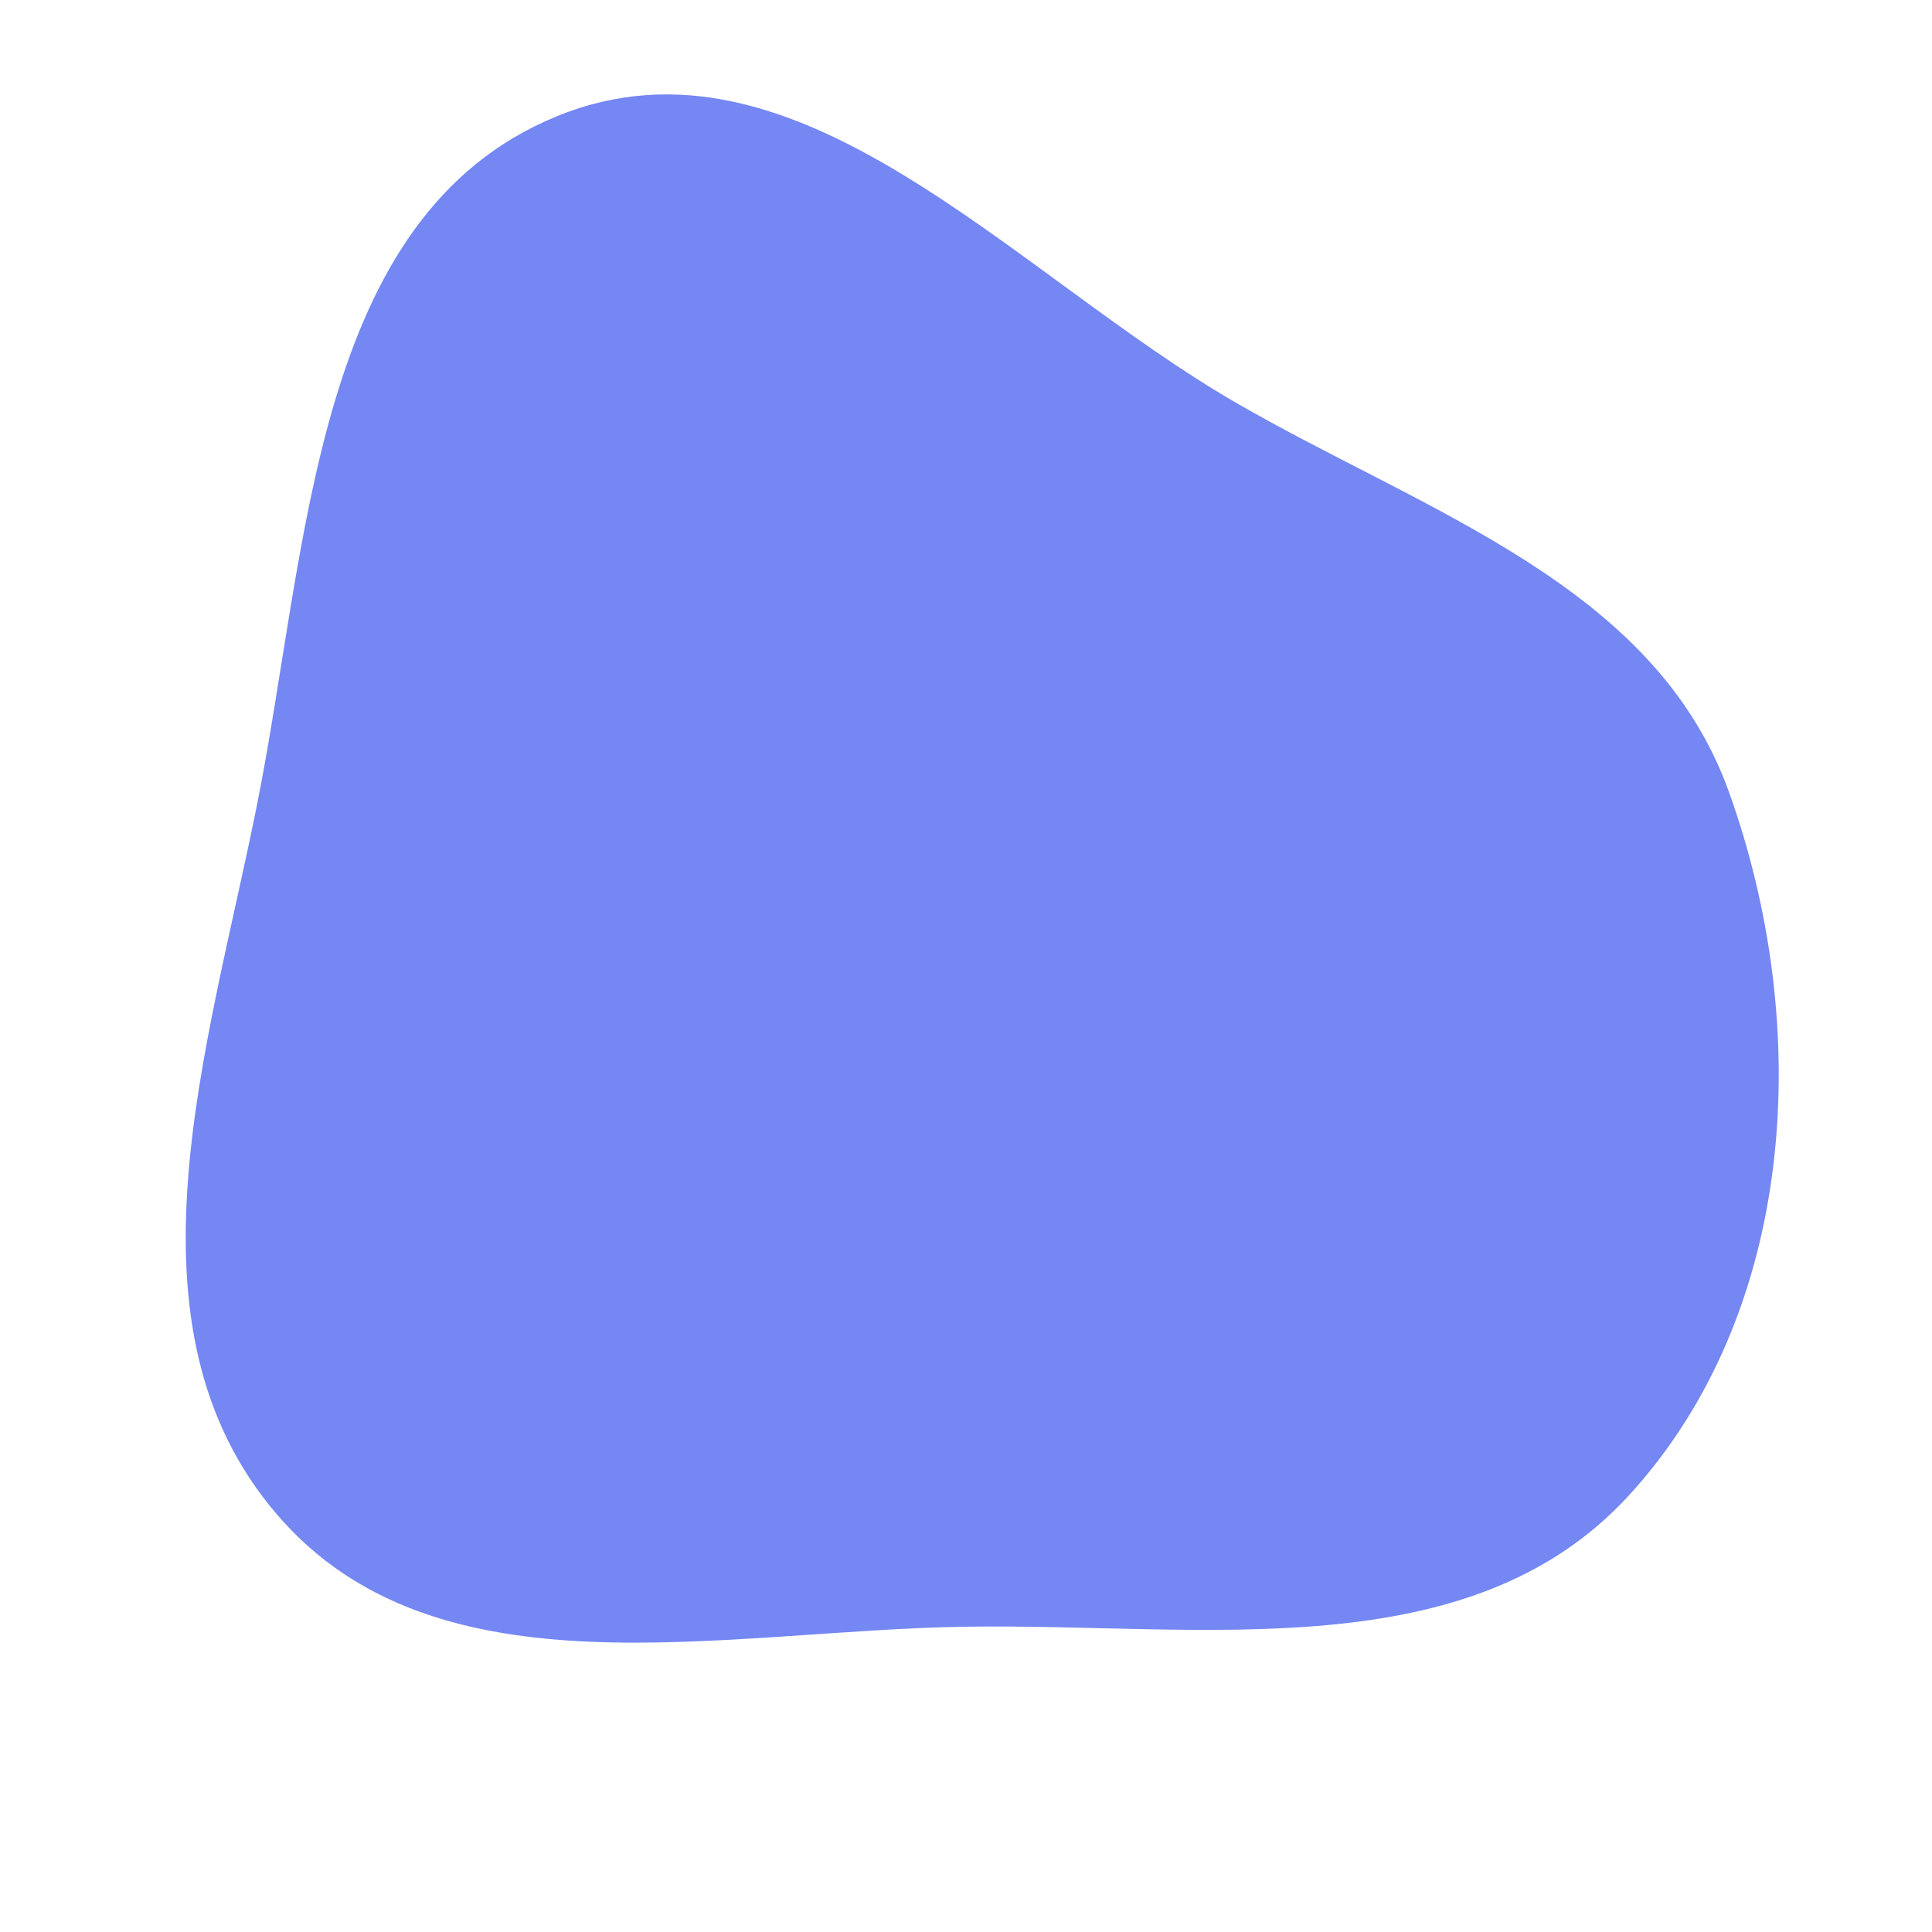 <svg width="256" height="256" viewBox="0 0 256 256" xmlns="http://www.w3.org/2000/svg">
    <path stroke="#none" stroke-width="0" fill="#7487f2" d="M128,215.546C159.422,215.079,194.692,221.288,215.891,198.091C238.152,173.732,240.251,135.981,229.091,104.927C219.238,77.512,189.145,67.987,163.906,53.44C134.183,36.309,105.53,2.418,73.779,15.409C41.507,28.612,40.9,72.368,34.072,106.562C27.601,138.969,15.194,175.722,36.769,200.755C57.929,225.307,95.591,216.028,128,215.546"/>
</svg>